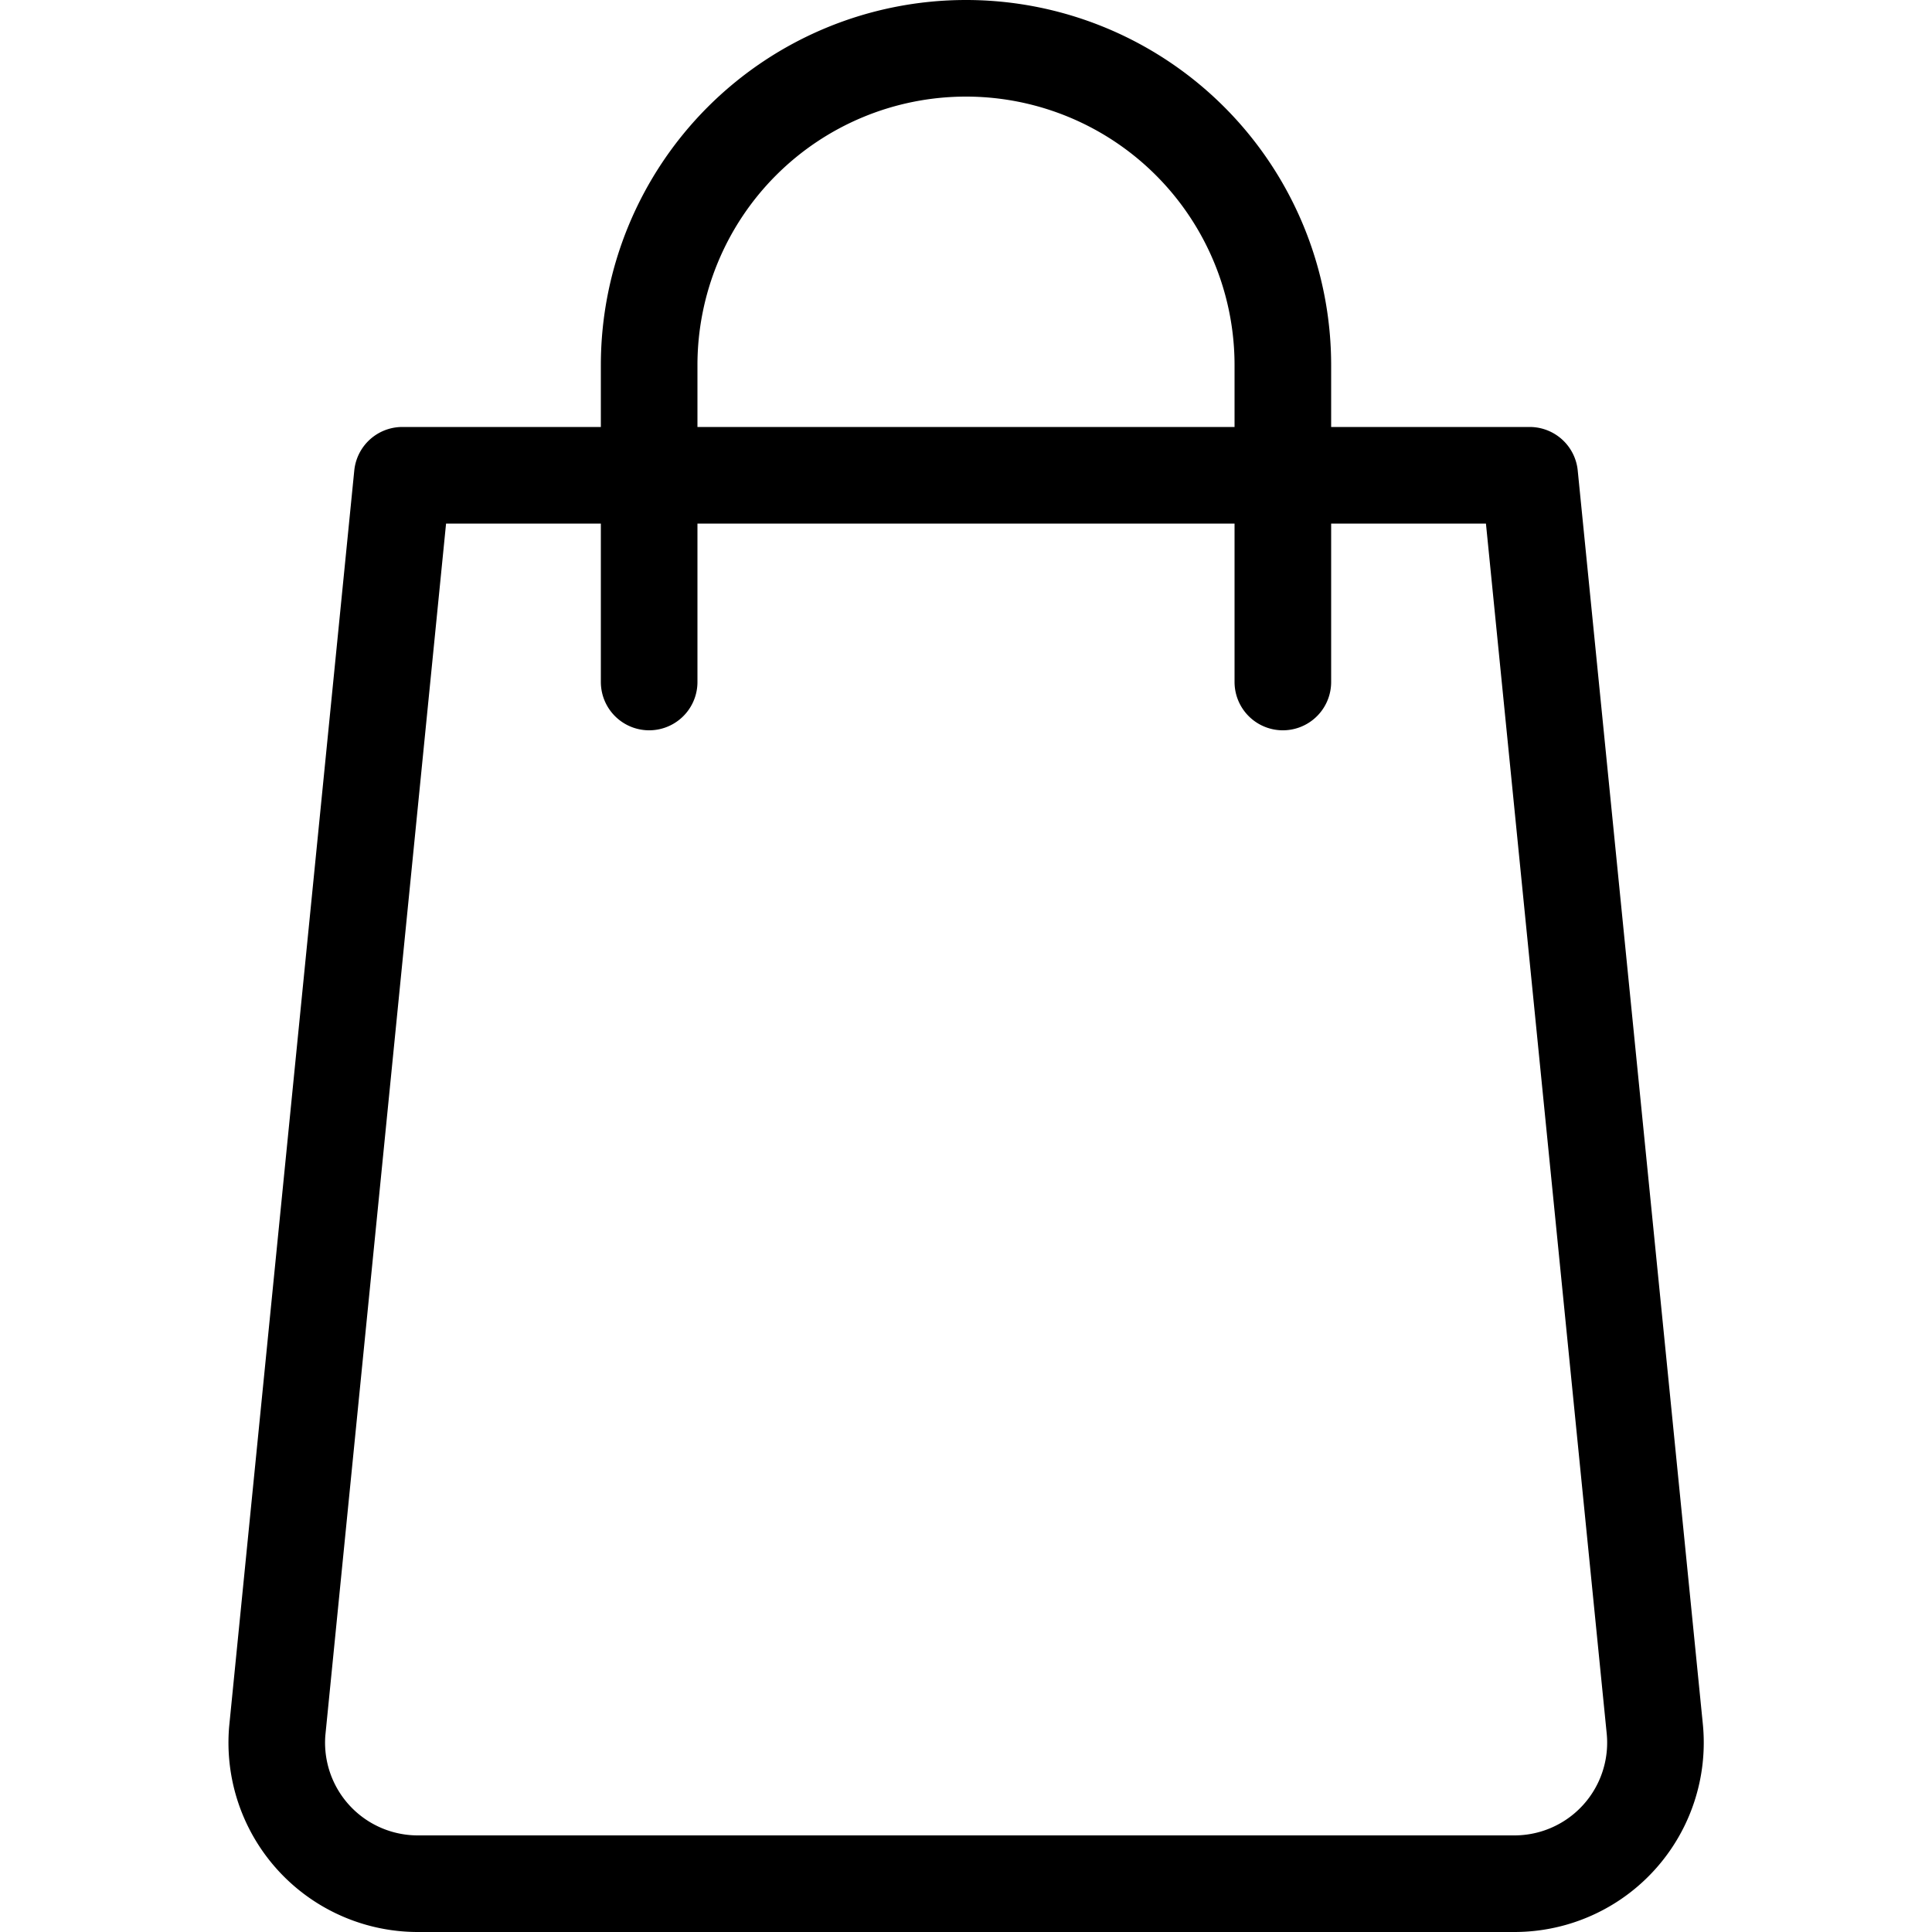 <svg id="Icons" xmlns="http://www.w3.org/2000/svg" viewBox="0 0 40 40"><defs><style>.cls-1,.cls-2{fill:none;stroke:#000;stroke-linecap:round;stroke-width:2px;}.cls-1{stroke-linejoin:round;}.cls-2{stroke-miterlimit:10;}</style></defs><title>PCC-Offre-Valabilite</title><g id="Offre-Valabilite"><path class="cls-1" d="M8.33,9.84l-2.59,26A2.92,2.92,0,0,0,8.64,39H31.36a2.92,2.92,0,0,0,2.9-3.21L31.67,9.84Z"/><path class="cls-2" d="M13.44,14.12V7.56A6.56,6.56,0,0,1,20,1h0a6.56,6.56,0,0,1,6.56,6.56v6.56"/></g></svg>